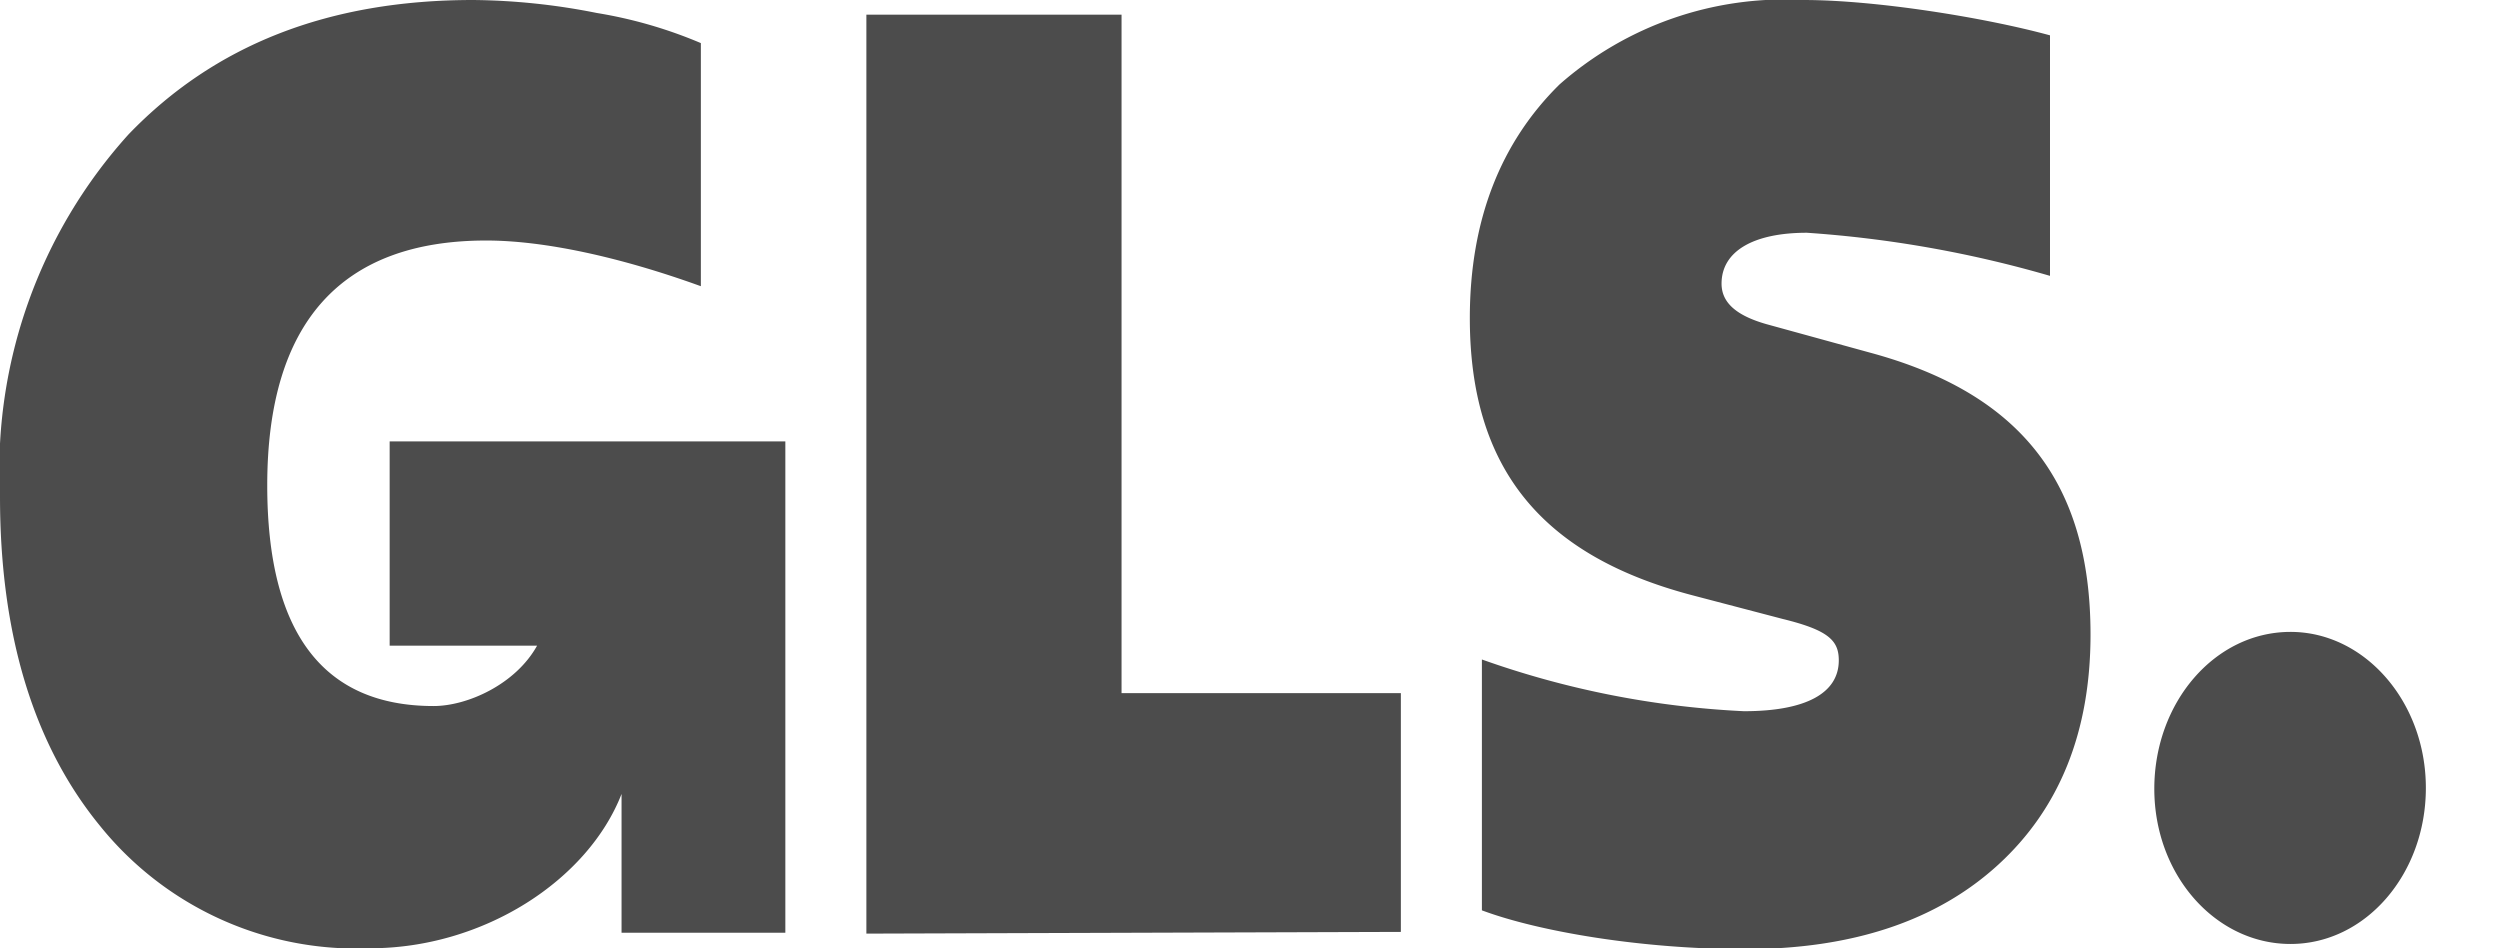 <svg xmlns="http://www.w3.org/2000/svg" viewBox="0 0 29 11">
  <path fill="#4C4C4C" d="M26.57 7.33c.86 0 1.57.81 1.57 1.81s-.7 1.81-1.57 1.81c-.87 0-1.58-.8-1.58-1.8s.7-1.82 1.58-1.82M4.52 5.13v2.36h1.71c-.25.45-.81.7-1.2.7-1.28 0-1.93-.85-1.93-2.56 0-1.88.85-2.84 2.54-2.84.67 0 1.55.19 2.49.53V.5A5.26 5.26 0 0 0 6.92.15 7.63 7.63 0 0 0 5.49 0c-1.68 0-3 .52-4 1.56A5.81 5.81 0 0 0 0 5.76c0 1.6.39 2.88 1.16 3.82A3.82 3.82 0 0 0 4.29 11c1.32 0 2.53-.79 2.92-1.79v1.61h1.9v-5.7H4.52zm5.53 5.7V.17h2.96v7.87h3.24v2.77zm7.14-.28v-2.9a10.54 10.54 0 0 0 3.04.6c.72 0 1.1-.21 1.1-.59 0-.23-.12-.35-.65-.48l-1.03-.27c-1.77-.46-2.6-1.48-2.6-3.22 0-1.14.36-2.04 1.04-2.71A3.95 3.95 0 0 1 20.92 0c.83 0 2.09.2 2.86.41V3.2a13.33 13.33 0 0 0-2.82-.5c-.63 0-.99.22-.99.59 0 .22.17.37.52.47l1.2.33c1.74.47 2.56 1.5 2.56 3.27 0 1.13-.36 2.02-1.07 2.67-.71.65-1.69.98-2.94.98-1.18 0-2.38-.2-3.05-.45"/>
</svg>
